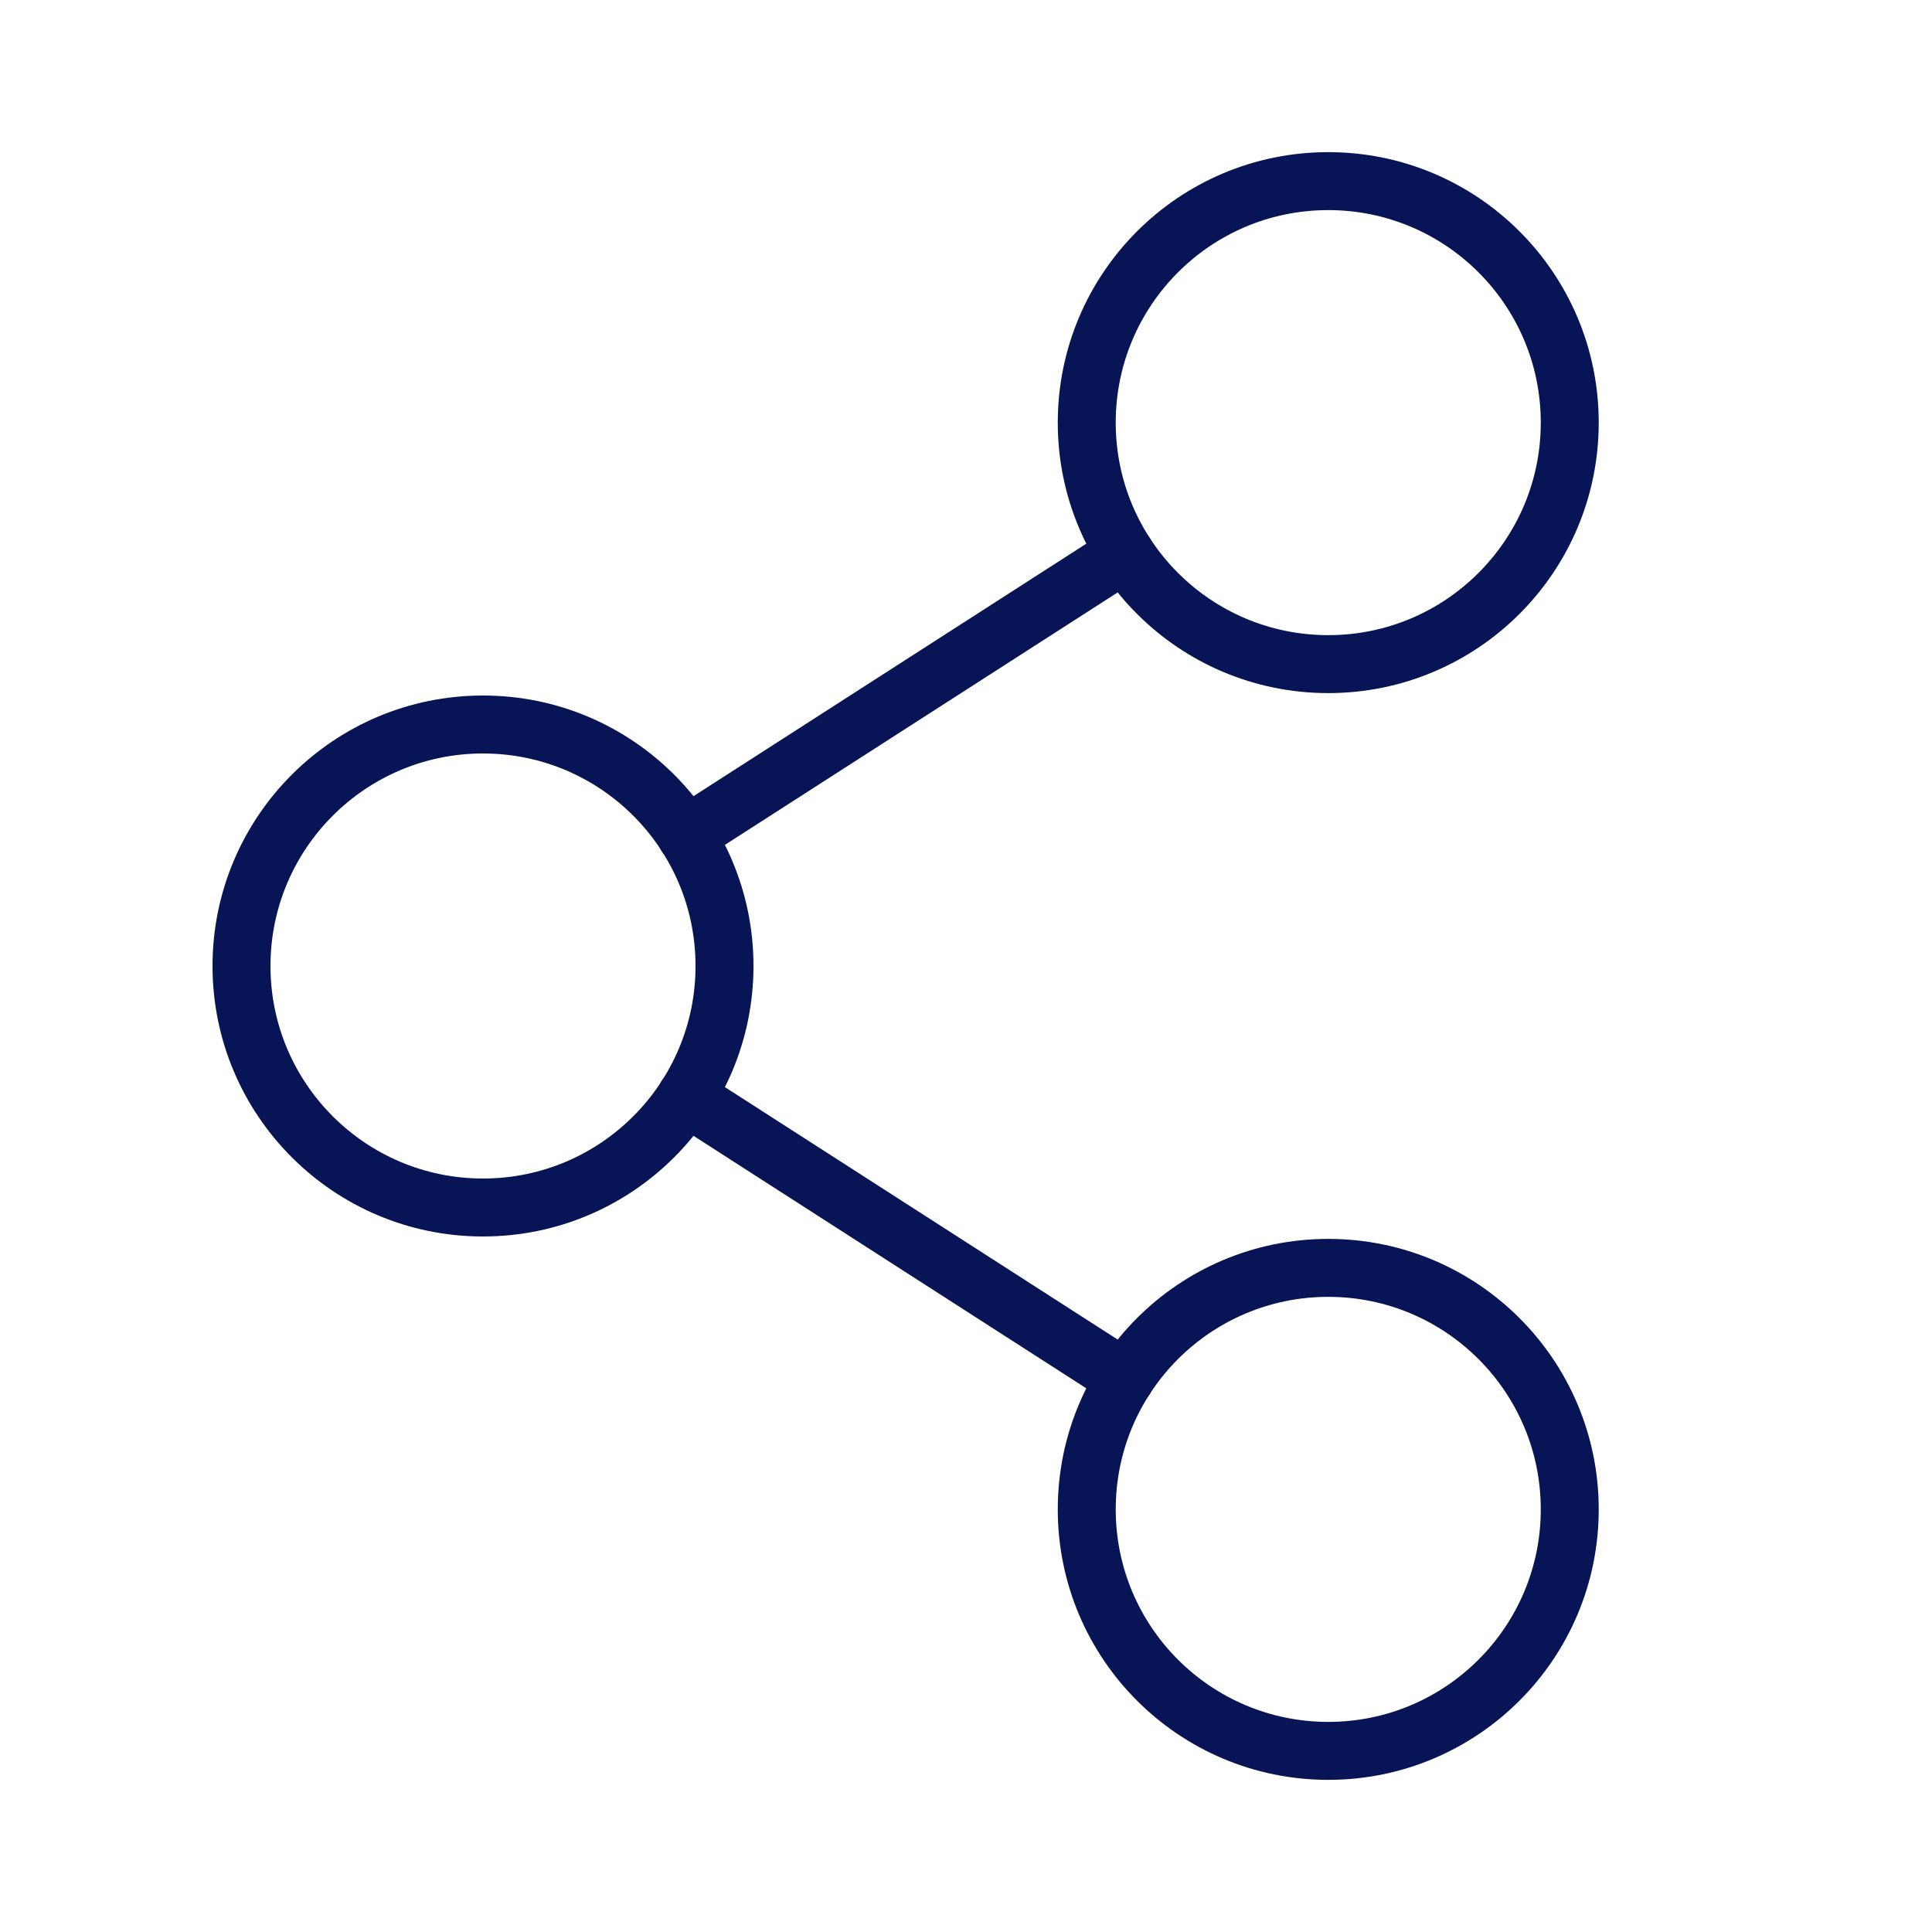 <svg width="60" height="60" viewBox="0 0 60 60" fill="none" xmlns="http://www.w3.org/2000/svg">
<g clip-path="url(#clip0_1_2972)">
<path d="M15 37.5C19.142 37.5 22.5 34.142 22.5 30C22.5 25.858 19.142 22.5 15 22.5C10.858 22.5 7.5 25.858 7.5 30C7.5 34.142 10.858 37.5 15 37.5Z" stroke="#071456" stroke-width="1.8" stroke-linecap="round" stroke-linejoin="round"/>
<path d="M41.25 54.375C45.392 54.375 48.75 51.017 48.75 46.875C48.75 42.733 45.392 39.375 41.25 39.375C37.108 39.375 33.75 42.733 33.75 46.875C33.75 51.017 37.108 54.375 41.25 54.375Z" stroke="#071456" stroke-width="1.8" stroke-linecap="round" stroke-linejoin="round"/>
<path d="M41.25 20.625C45.392 20.625 48.75 17.267 48.75 13.125C48.75 8.983 45.392 5.625 41.25 5.625C37.108 5.625 33.75 8.983 33.75 13.125C33.75 17.267 37.108 20.625 41.25 20.625Z" stroke="#071456" stroke-width="1.8" stroke-linecap="round" stroke-linejoin="round"/>
<path d="M34.941 17.18L21.305 25.945" stroke="#071456" stroke-width="1.8" stroke-linecap="round" stroke-linejoin="round"/>
<path d="M21.305 34.055L34.941 42.82" stroke="#071456" stroke-width="1.8" stroke-linecap="round" stroke-linejoin="round"/>
</g>
<defs>
<clipPath id="clip0_1_2972">
<rect width="60" height="60" fill="white"/>
</clipPath>
</defs>
</svg>
